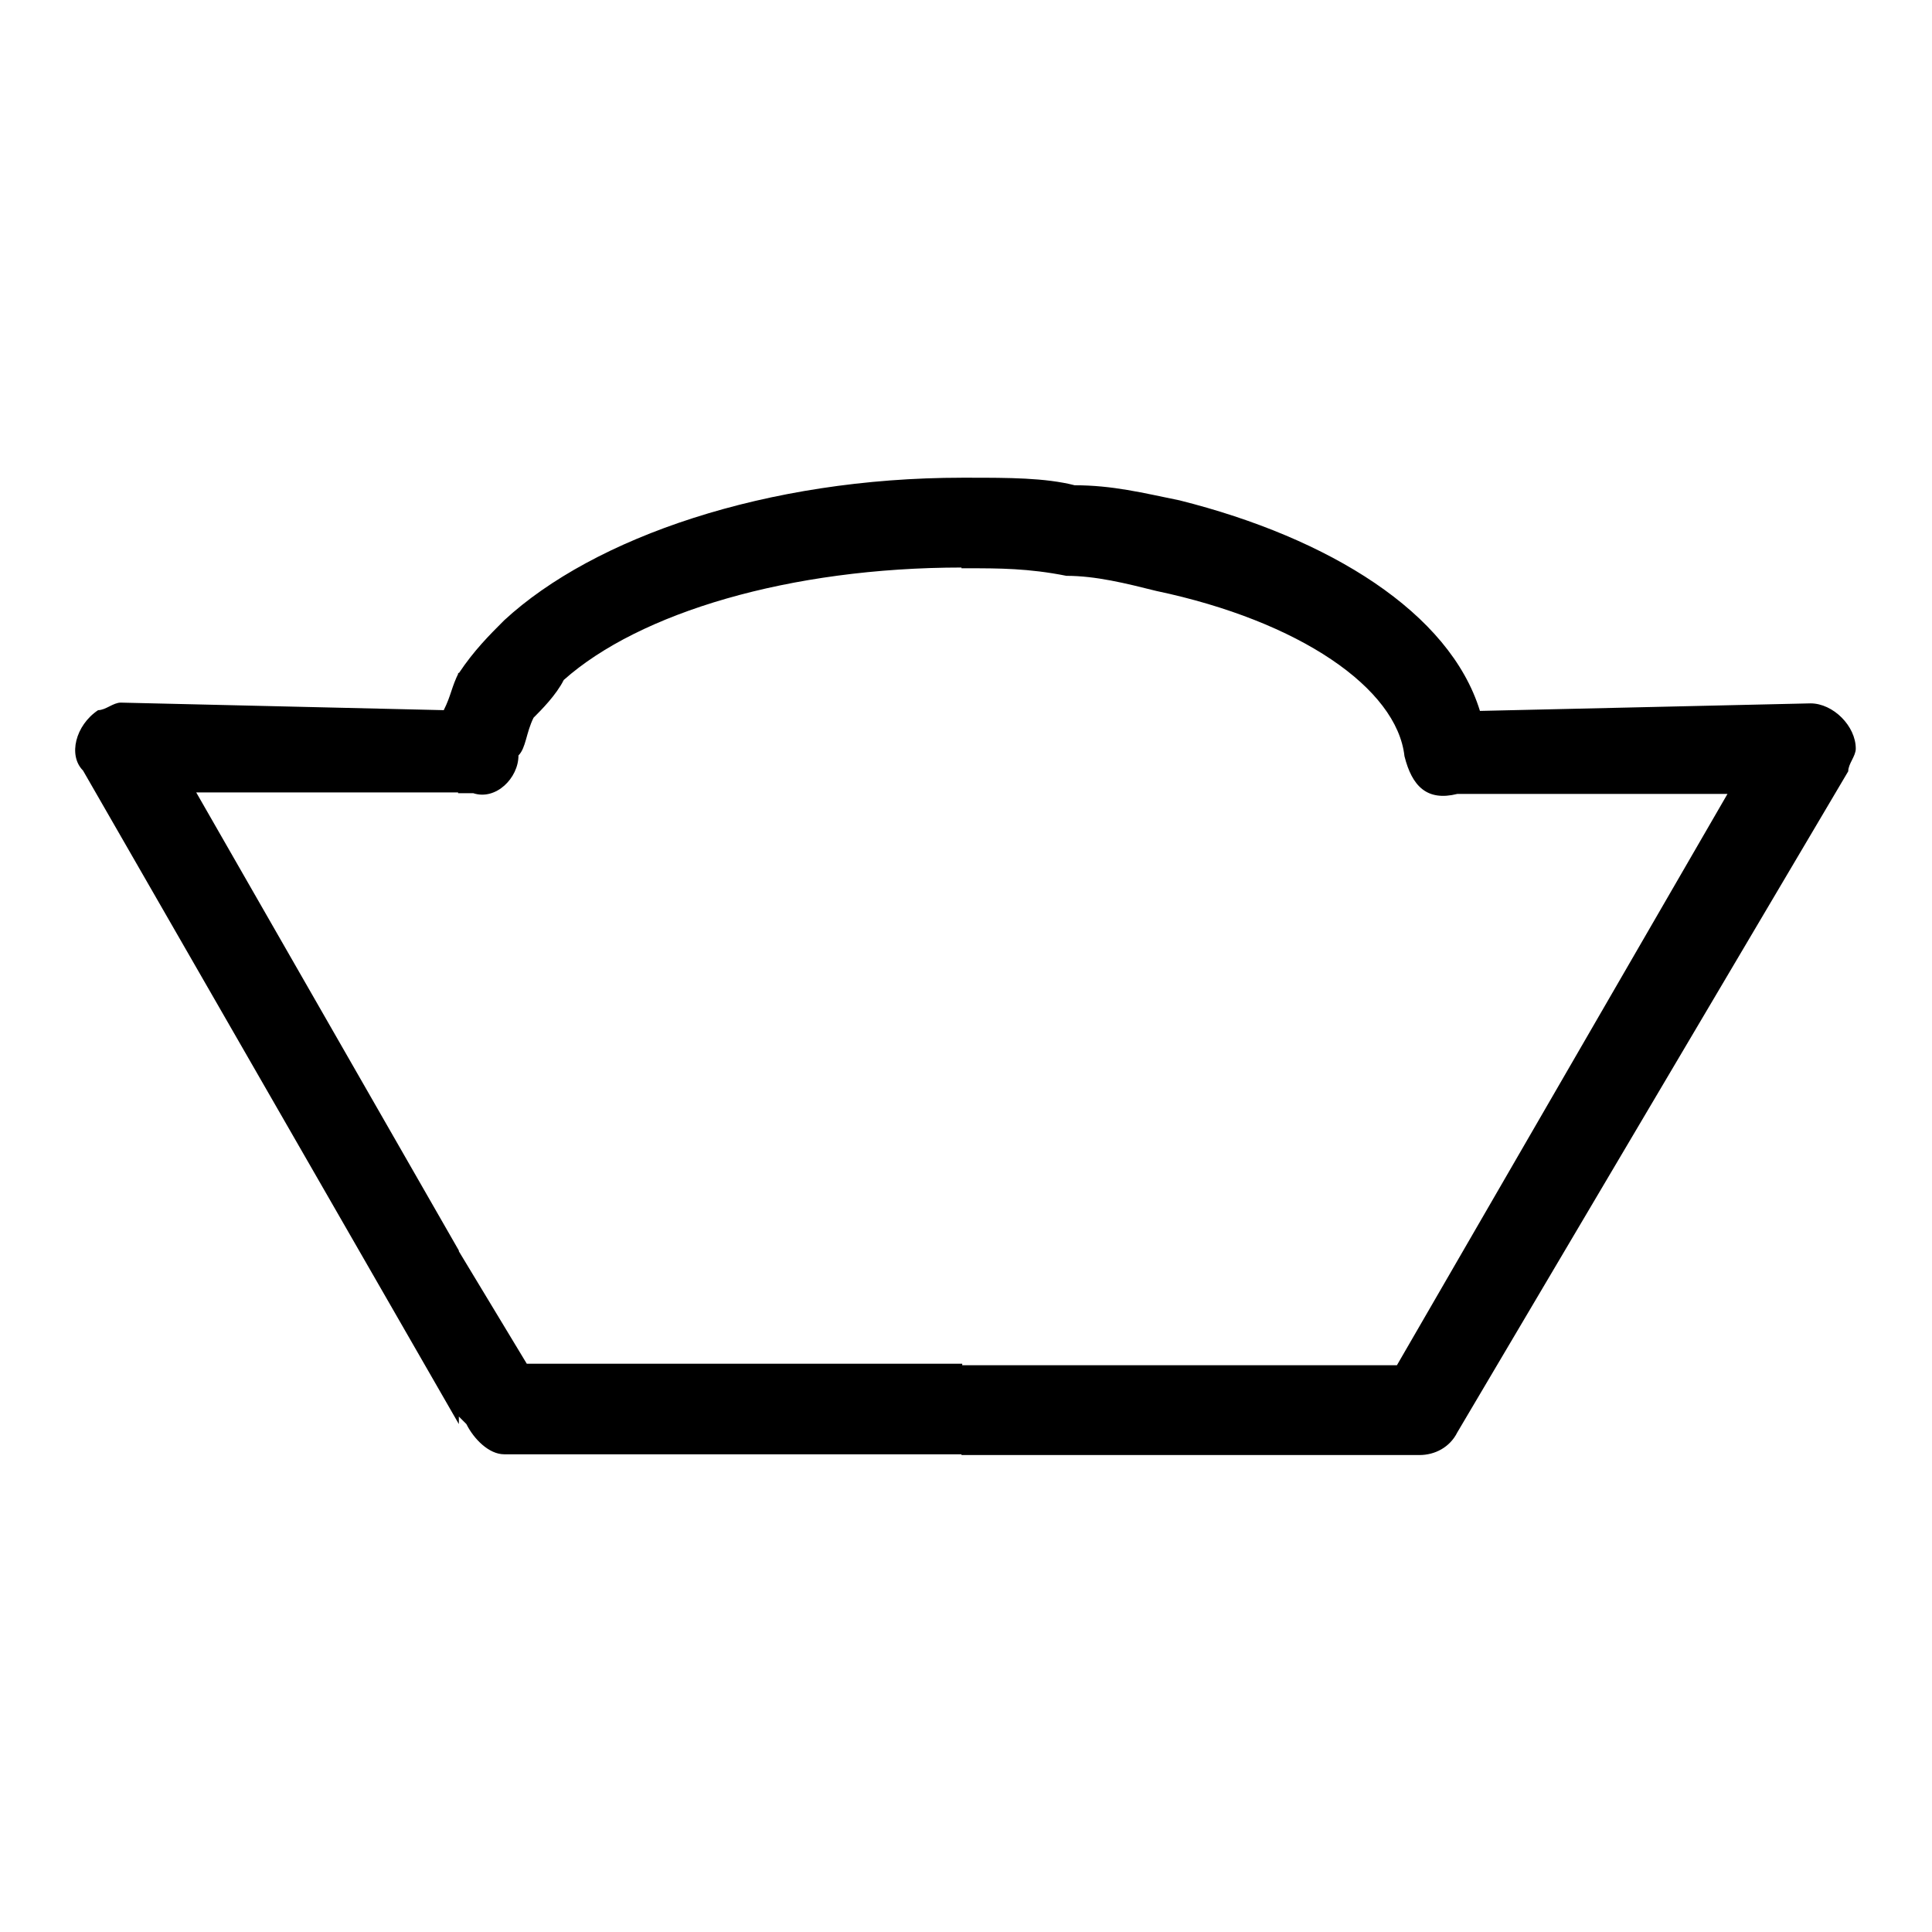 <?xml version="1.0" encoding="utf-8"?>
<!-- Svg Vector Icons : http://www.onlinewebfonts.com/icon -->
<!DOCTYPE svg PUBLIC "-//W3C//DTD SVG 1.1//EN" "http://www.w3.org/Graphics/SVG/1.1/DTD/svg11.dtd">
<svg version="1.1" xmlns="http://www.w3.org/2000/svg" xmlns:xlink="http://www.w3.org/1999/xlink" x="0px" y="0px" viewBox="0 0 256 256" enable-background="new 0 0 256 256" xml:space="preserve">
<g> <path fill="#000000" d="M127.5,63.3h1l0,0c5,0,10,0,13.9,1c5,0,9,1,13.9,2c19.9,5,35.8,14.9,39.8,27.9l43.8-1c3,0,6,3,6,6 c0,1-1,2-1,3l0,0l-51.8,87.6c-1,2-3,3-5,3l0,0h-60.7v-11.9h57.7l43.8-75.7h-35.8c-4,1-6-1-7-5c-1-9-13.9-17.9-32.9-21.9 c-4-1-8-2-11.9-2c-5-1-9-1-12.9-1l0,0h-1l0,0V63.3L127.5,63.3z M127.5,192.7H66.8c-2,0-4-2-5-4h-1l0,0c1,0,1,0,1,0l-1-1v-21.9 l9,14.9h57.7V192.7L127.5,192.7z M60.8,89.2c2-3,4-5,6-7c11.9-11,34.8-18.9,60.7-18.9v11.9c-22.9,0-42.8,6-52.8,14.9c-1,2-3,4-4,5 c-1,2-1,4-2,5l0,0l0,0l0,0c0,3-3,6-6,5h-2V89.2z M60.8,188.7L11,102.1c-2-2-1-6,2-8c1,0,2-1,3-1l0,0l42.8,1c1-2,1-3,2-5l0,0v15.9 H26l34.8,60.7v21.9v-1C60.8,187.7,60.8,187.7,60.8,188.7L60.8,188.7z"/></g>
</svg>